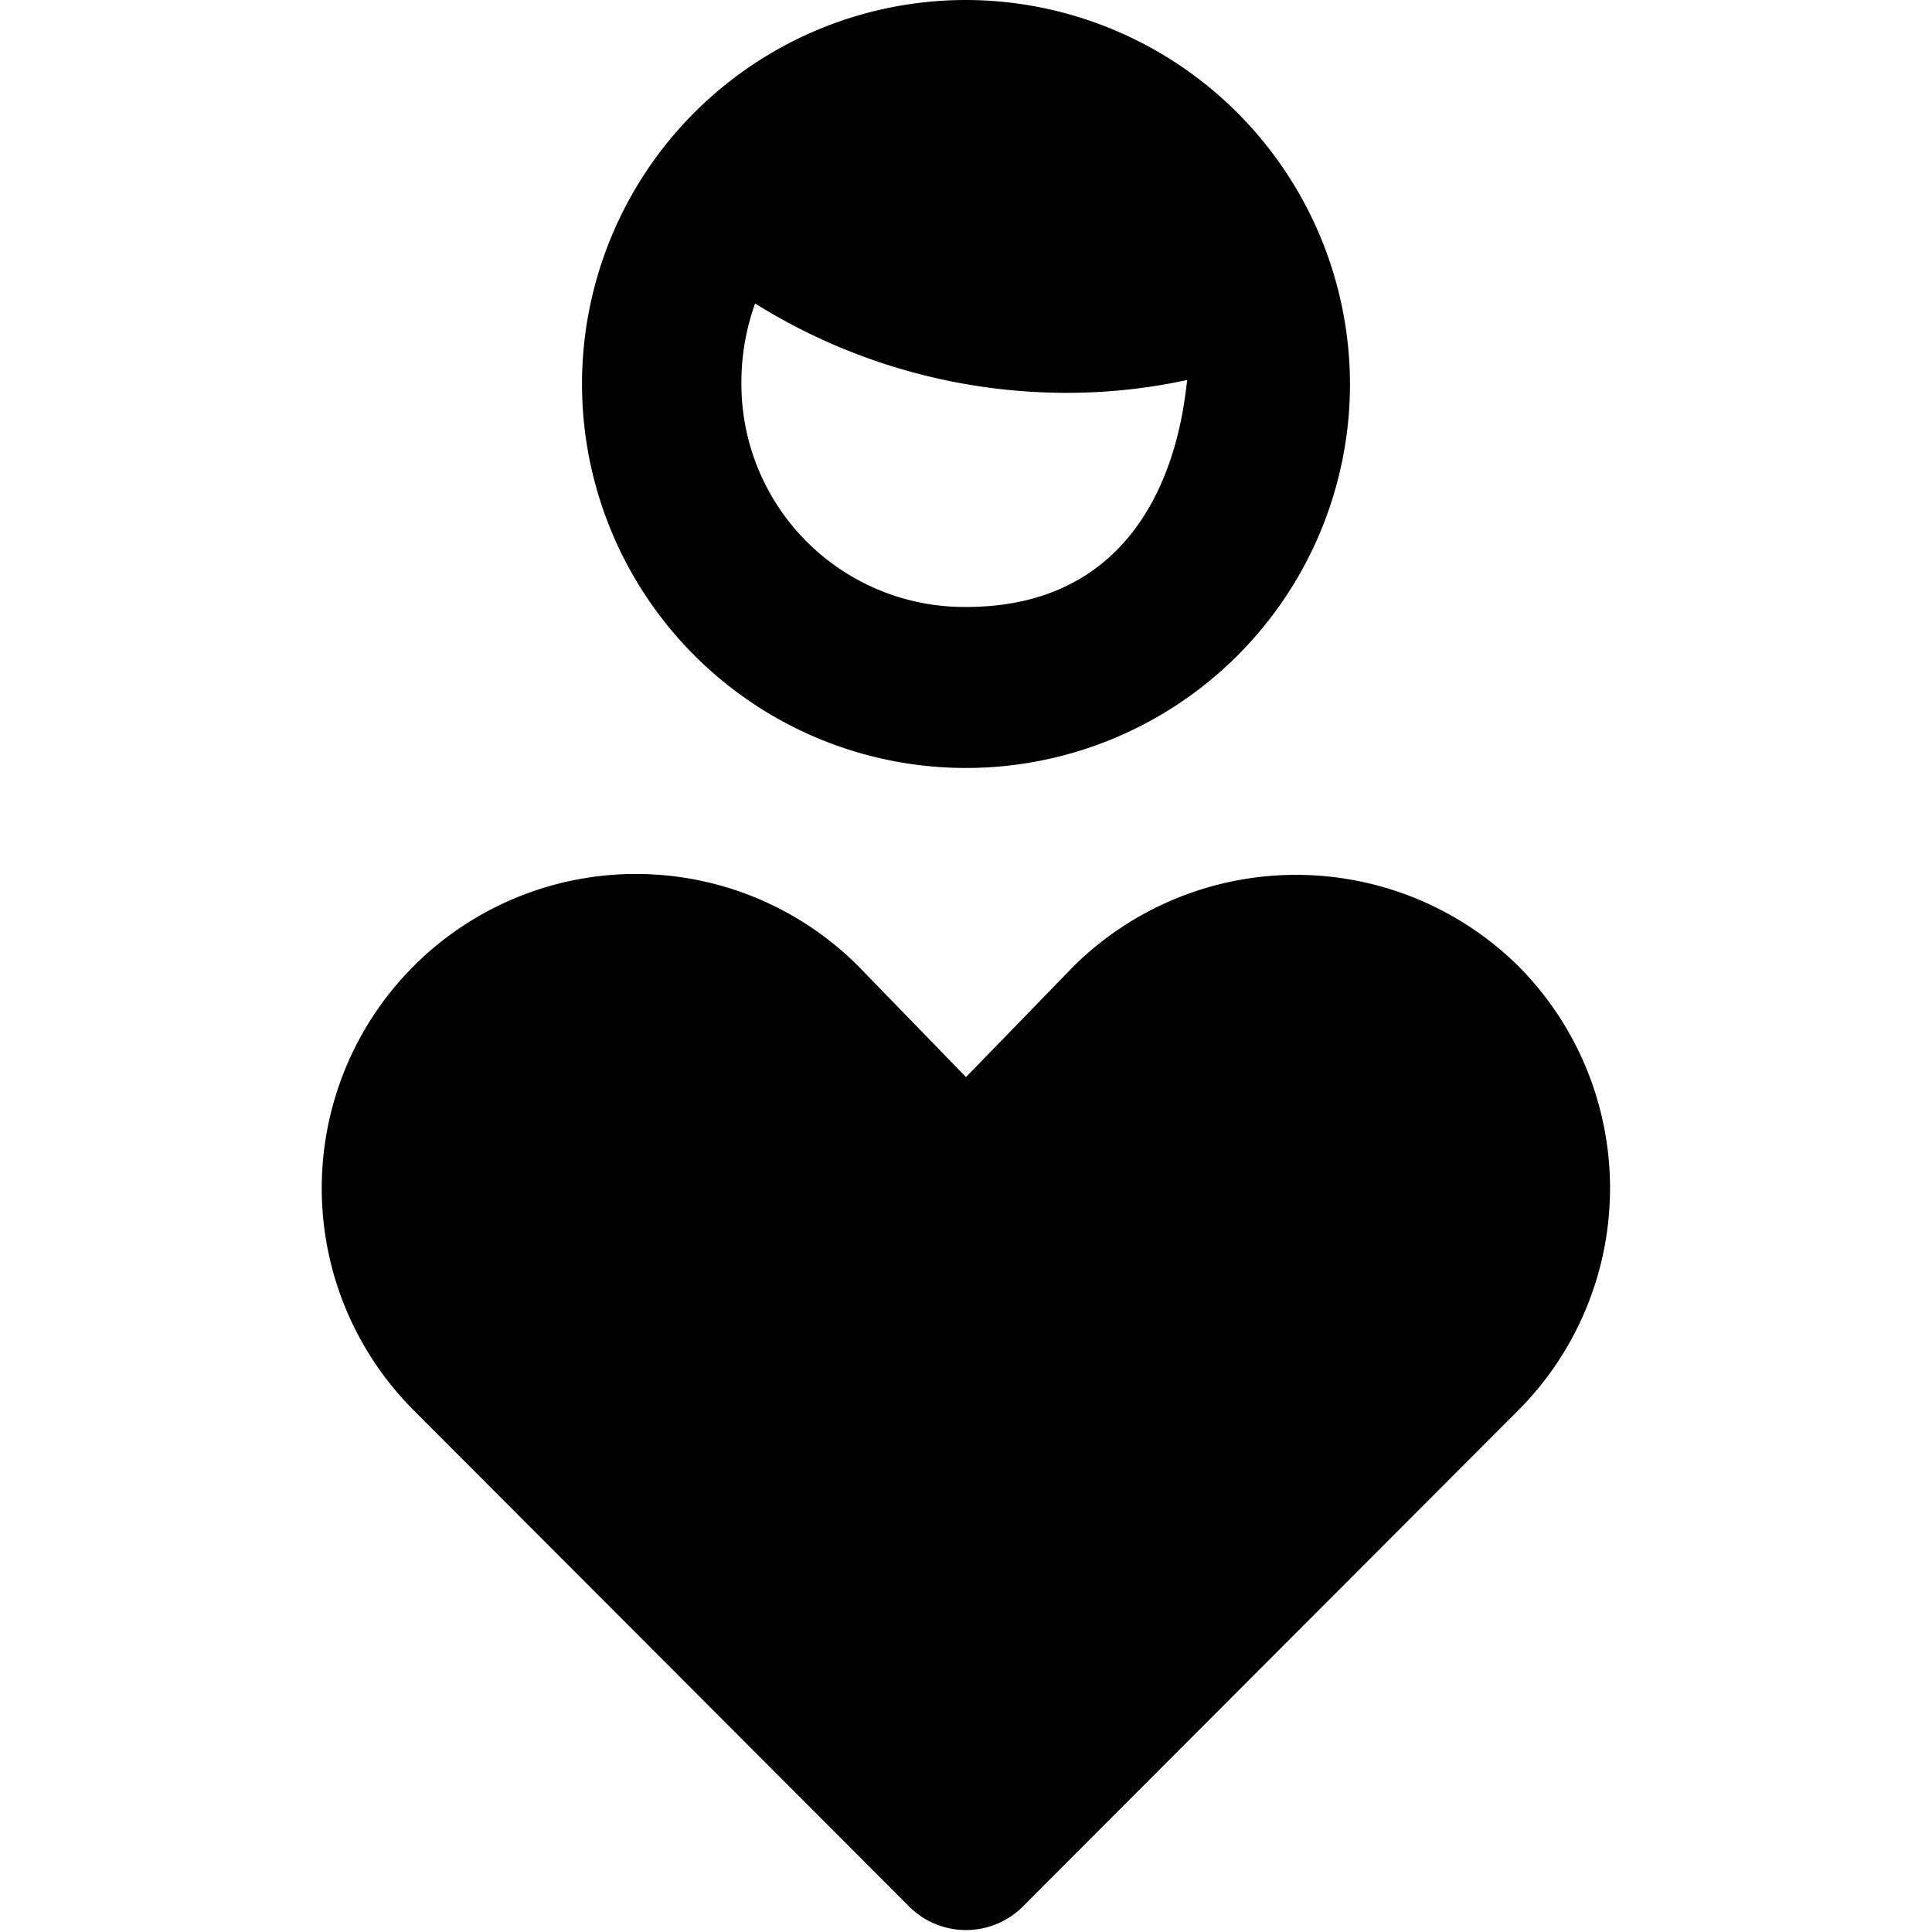 <svg xmlns="http://www.w3.org/2000/svg" viewBox="0 0 24 24"><g><path d="M18.86 12a3.93 3.93 0 0 0 -5.52 0L12 13.38 10.66 12a3.9 3.9 0 0 0 -5.52 5.52l6.15 6.16a1 1 0 0 0 1.42 0l6.15 -6.16a3.91 3.91 0 0 0 0 -5.52Z" fill="#000000" stroke-width="1"></path><path d="M12 0a4.77 4.77 0 1 0 4.77 4.77A4.78 4.78 0 0 0 12 0Zm0 7.54a2.77 2.77 0 0 1 -2.79 -2.77 2.91 2.91 0 0 1 0.17 -1 7.31 7.31 0 0 0 3.86 1.11 7.07 7.07 0 0 0 1.51 -0.16c-0.04 0.13 -0.13 2.82 -2.75 2.82Z" fill="#000000" stroke-width="1"></path></g></svg>